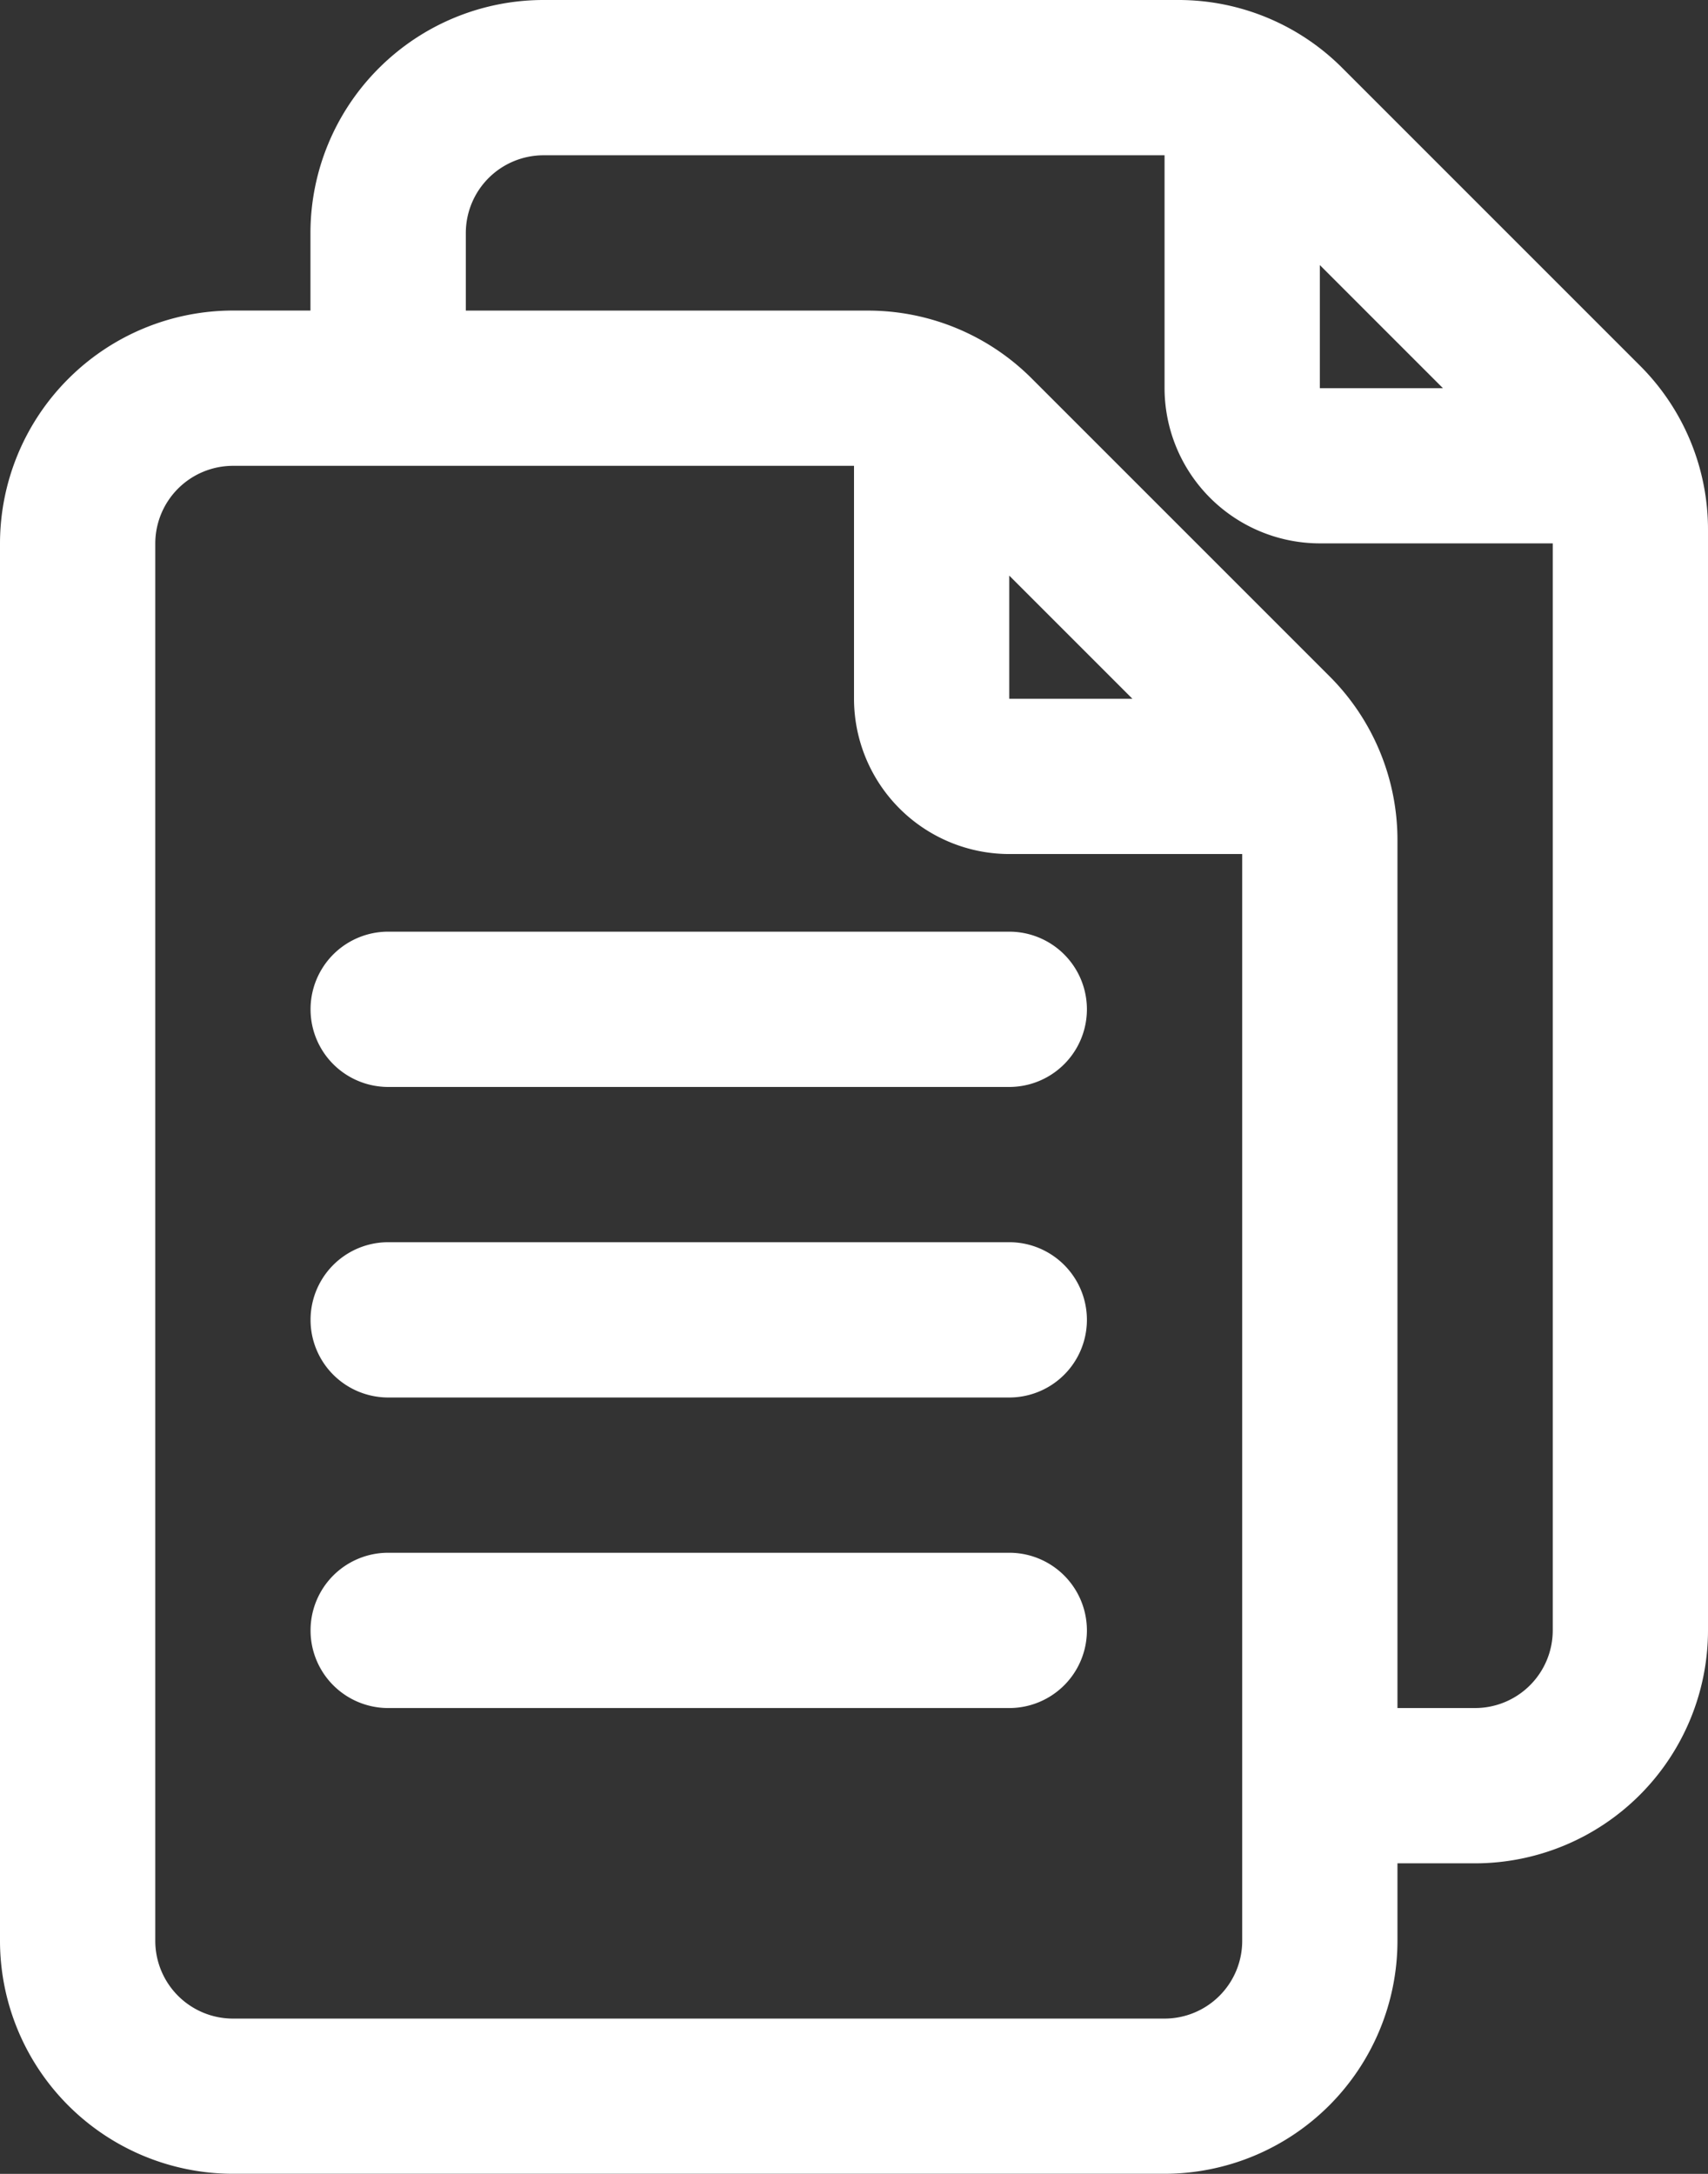 <svg id="Ikon" xmlns="http://www.w3.org/2000/svg" width="60.353" height="76.813" viewBox="0 0 60.353 76.813">
  <rect x="0" y="0" width="60.353" height="76.813" fill="#333333" stroke="none"/>
  <path id="Path_42" data-name="Path 42" d="M62.942,14.913l-10.5-10.5A8.173,8.173,0,0,0,46.621,2H24.2a8.239,8.239,0,0,0-8.23,8.23v2.743H13.23A8.239,8.239,0,0,0,5,21.2v49.38a8.239,8.239,0,0,0,8.23,8.23H46.15a8.239,8.239,0,0,0,8.23-8.23V67.84h2.743a8.239,8.239,0,0,0,8.23-8.23V20.733a8.18,8.18,0,0,0-2.411-5.82ZM51.637,11.366l4.351,4.351H51.637ZM46.15,73.326H13.23a2.747,2.747,0,0,1-2.743-2.743V21.2A2.747,2.747,0,0,1,13.23,18.46H35.177v8.23a5.492,5.492,0,0,0,5.487,5.487h8.23V70.583a2.746,2.746,0,0,1-2.743,2.743ZM40.663,22.339l4.351,4.351H40.663Zm16.46,40.014H54.38V31.706a8.18,8.18,0,0,0-2.411-5.82l-10.5-10.5a8.175,8.175,0,0,0-5.82-2.411H21.46V10.23A2.747,2.747,0,0,1,24.2,7.487H46.15v8.23A5.493,5.493,0,0,0,51.637,21.2h8.23V59.61a2.746,2.746,0,0,1-2.743,2.743ZM40.663,40.407H18.717a2.743,2.743,0,0,1,0-5.487H40.663a2.743,2.743,0,0,1,0,5.487Zm0,10.973H18.717a2.743,2.743,0,0,1,0-5.487H40.663a2.743,2.743,0,0,1,0,5.487Zm0,10.973H18.717a2.743,2.743,0,0,1,0-5.487H40.663a2.743,2.743,0,0,1,0,5.487Z" transform="translate(-5 -2)" fill="#fff"/>
</svg>
